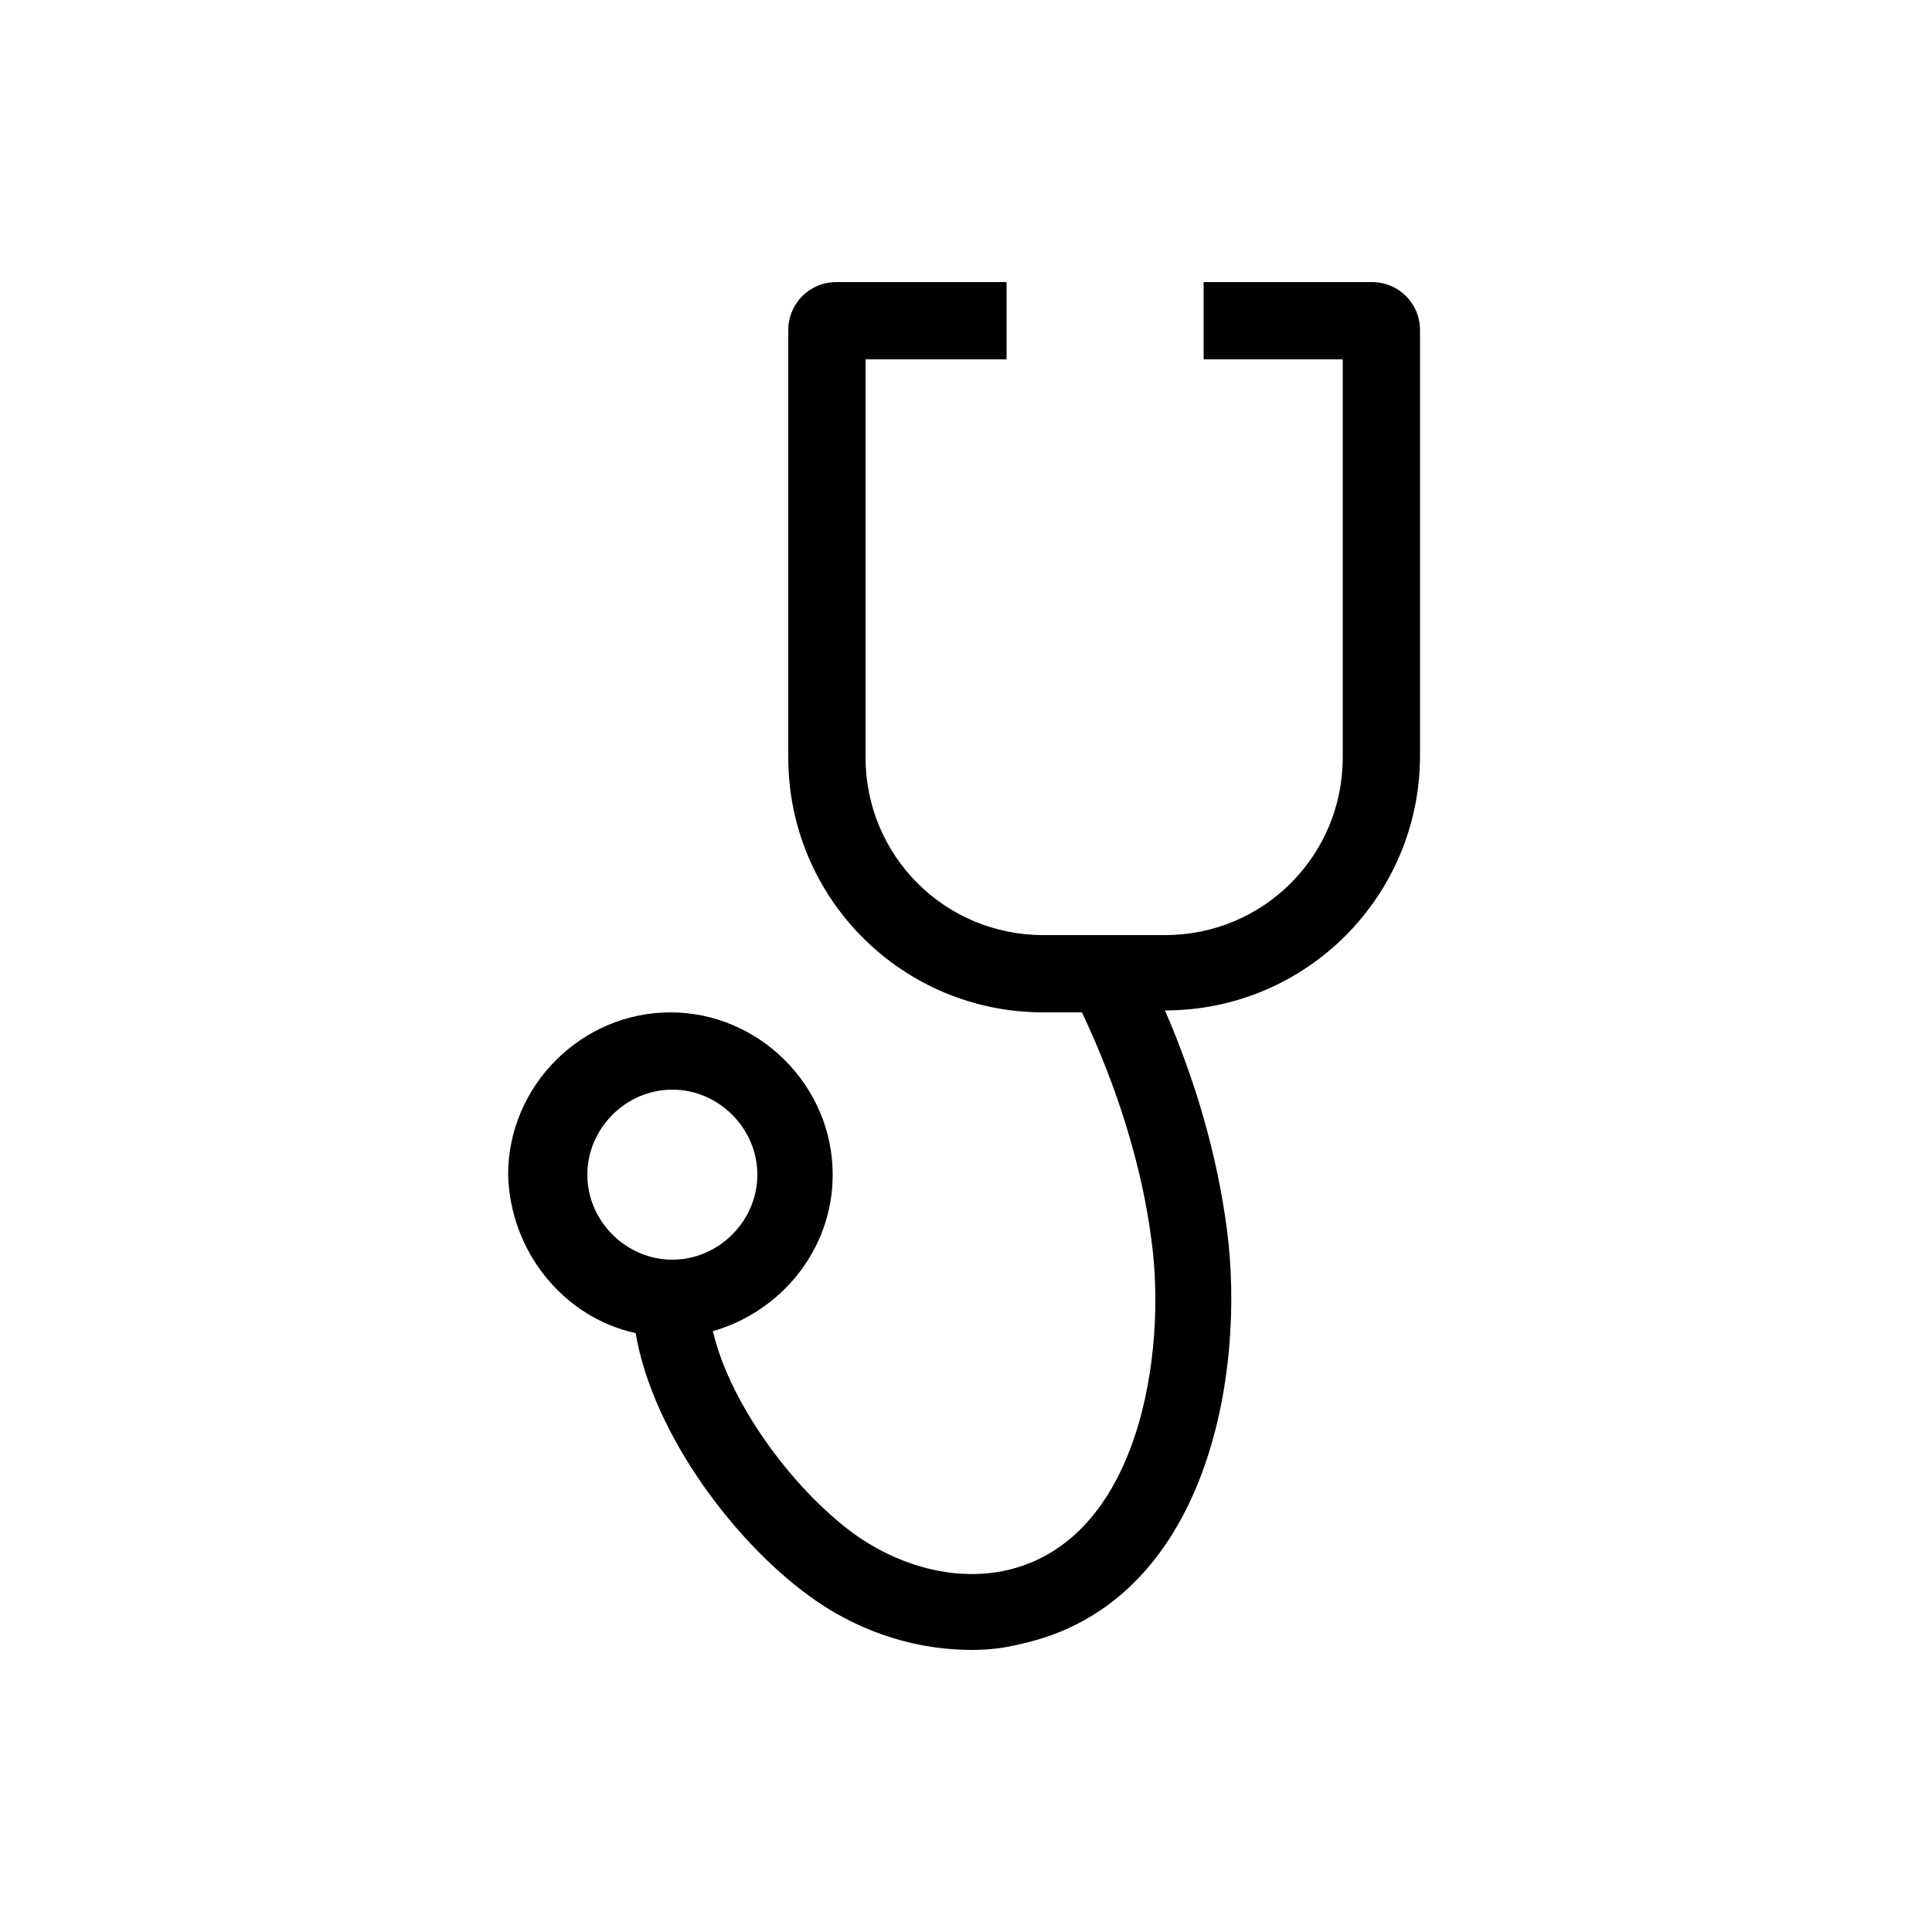 <!DOCTYPE svg PUBLIC "-//W3C//DTD SVG 1.1//EN" "http://www.w3.org/Graphics/SVG/1.1/DTD/svg11.dtd">
<!-- Uploaded to: SVG Repo, www.svgrepo.com, Transformed by: SVG Repo Mixer Tools -->
<svg fill="#" width="800px" height="800px" viewBox="0 0 100 100" enable-background="new 0 0 100 100" id="Layer_1" version="1.1" xml:space="preserve" xmlns="http://www.w3.org/2000/svg" xmlns:xlink="http://www.w3.org/1999/xlink">
<g id="SVGRepo_bgCarrier" stroke-width="0"/>
<g id="SVGRepo_tracerCarrier" stroke-linecap="round" stroke-linejoin="round"/>
<g id="SVGRepo_iconCarrier"> <g> <path d="M32.9,69c0.9,5.3,5.3,11.1,9.4,13.9c2.5,1.7,5.3,2.5,8,2.5c0.9,0,1.7-0.1,2.5-0.3c9.7-2.1,11.7-14,10.7-21.5 c-0.5-3.8-1.6-7.6-3.2-11.3h0c7.3,0,13.2-5.9,13.2-13.2V17.1c0-1.4-1.1-2.5-2.5-2.5h-8.7v4h7.2v20.6c0,5.1-4.1,9.2-9.2,9.2h-6.3 c-5.1,0-9.2-4.1-9.2-9.2V18.6h7.3v-4h-8.8c-1.4,0-2.5,1.1-2.5,2.5v22.1c0,7.3,5.9,13.2,13.2,13.2H56c1.8,3.8,3.1,7.9,3.6,11.8 c0.8,5.8-0.6,15.6-7.6,17.1c-2.4,0.5-5.1-0.1-7.5-1.7c-3.2-2.2-6.7-6.8-7.6-10.7c3.5-1,6.2-4.2,6.2-8.1c0-4.6-3.8-8.4-8.4-8.4 s-8.4,3.8-8.4,8.4C26.4,64.8,29.2,68.2,32.9,69z M34.8,56.4c2.4,0,4.4,2,4.4,4.4s-2,4.4-4.4,4.4s-4.4-2-4.4-4.4 S32.4,56.4,34.8,56.4z"/> </g> </g>
</svg>